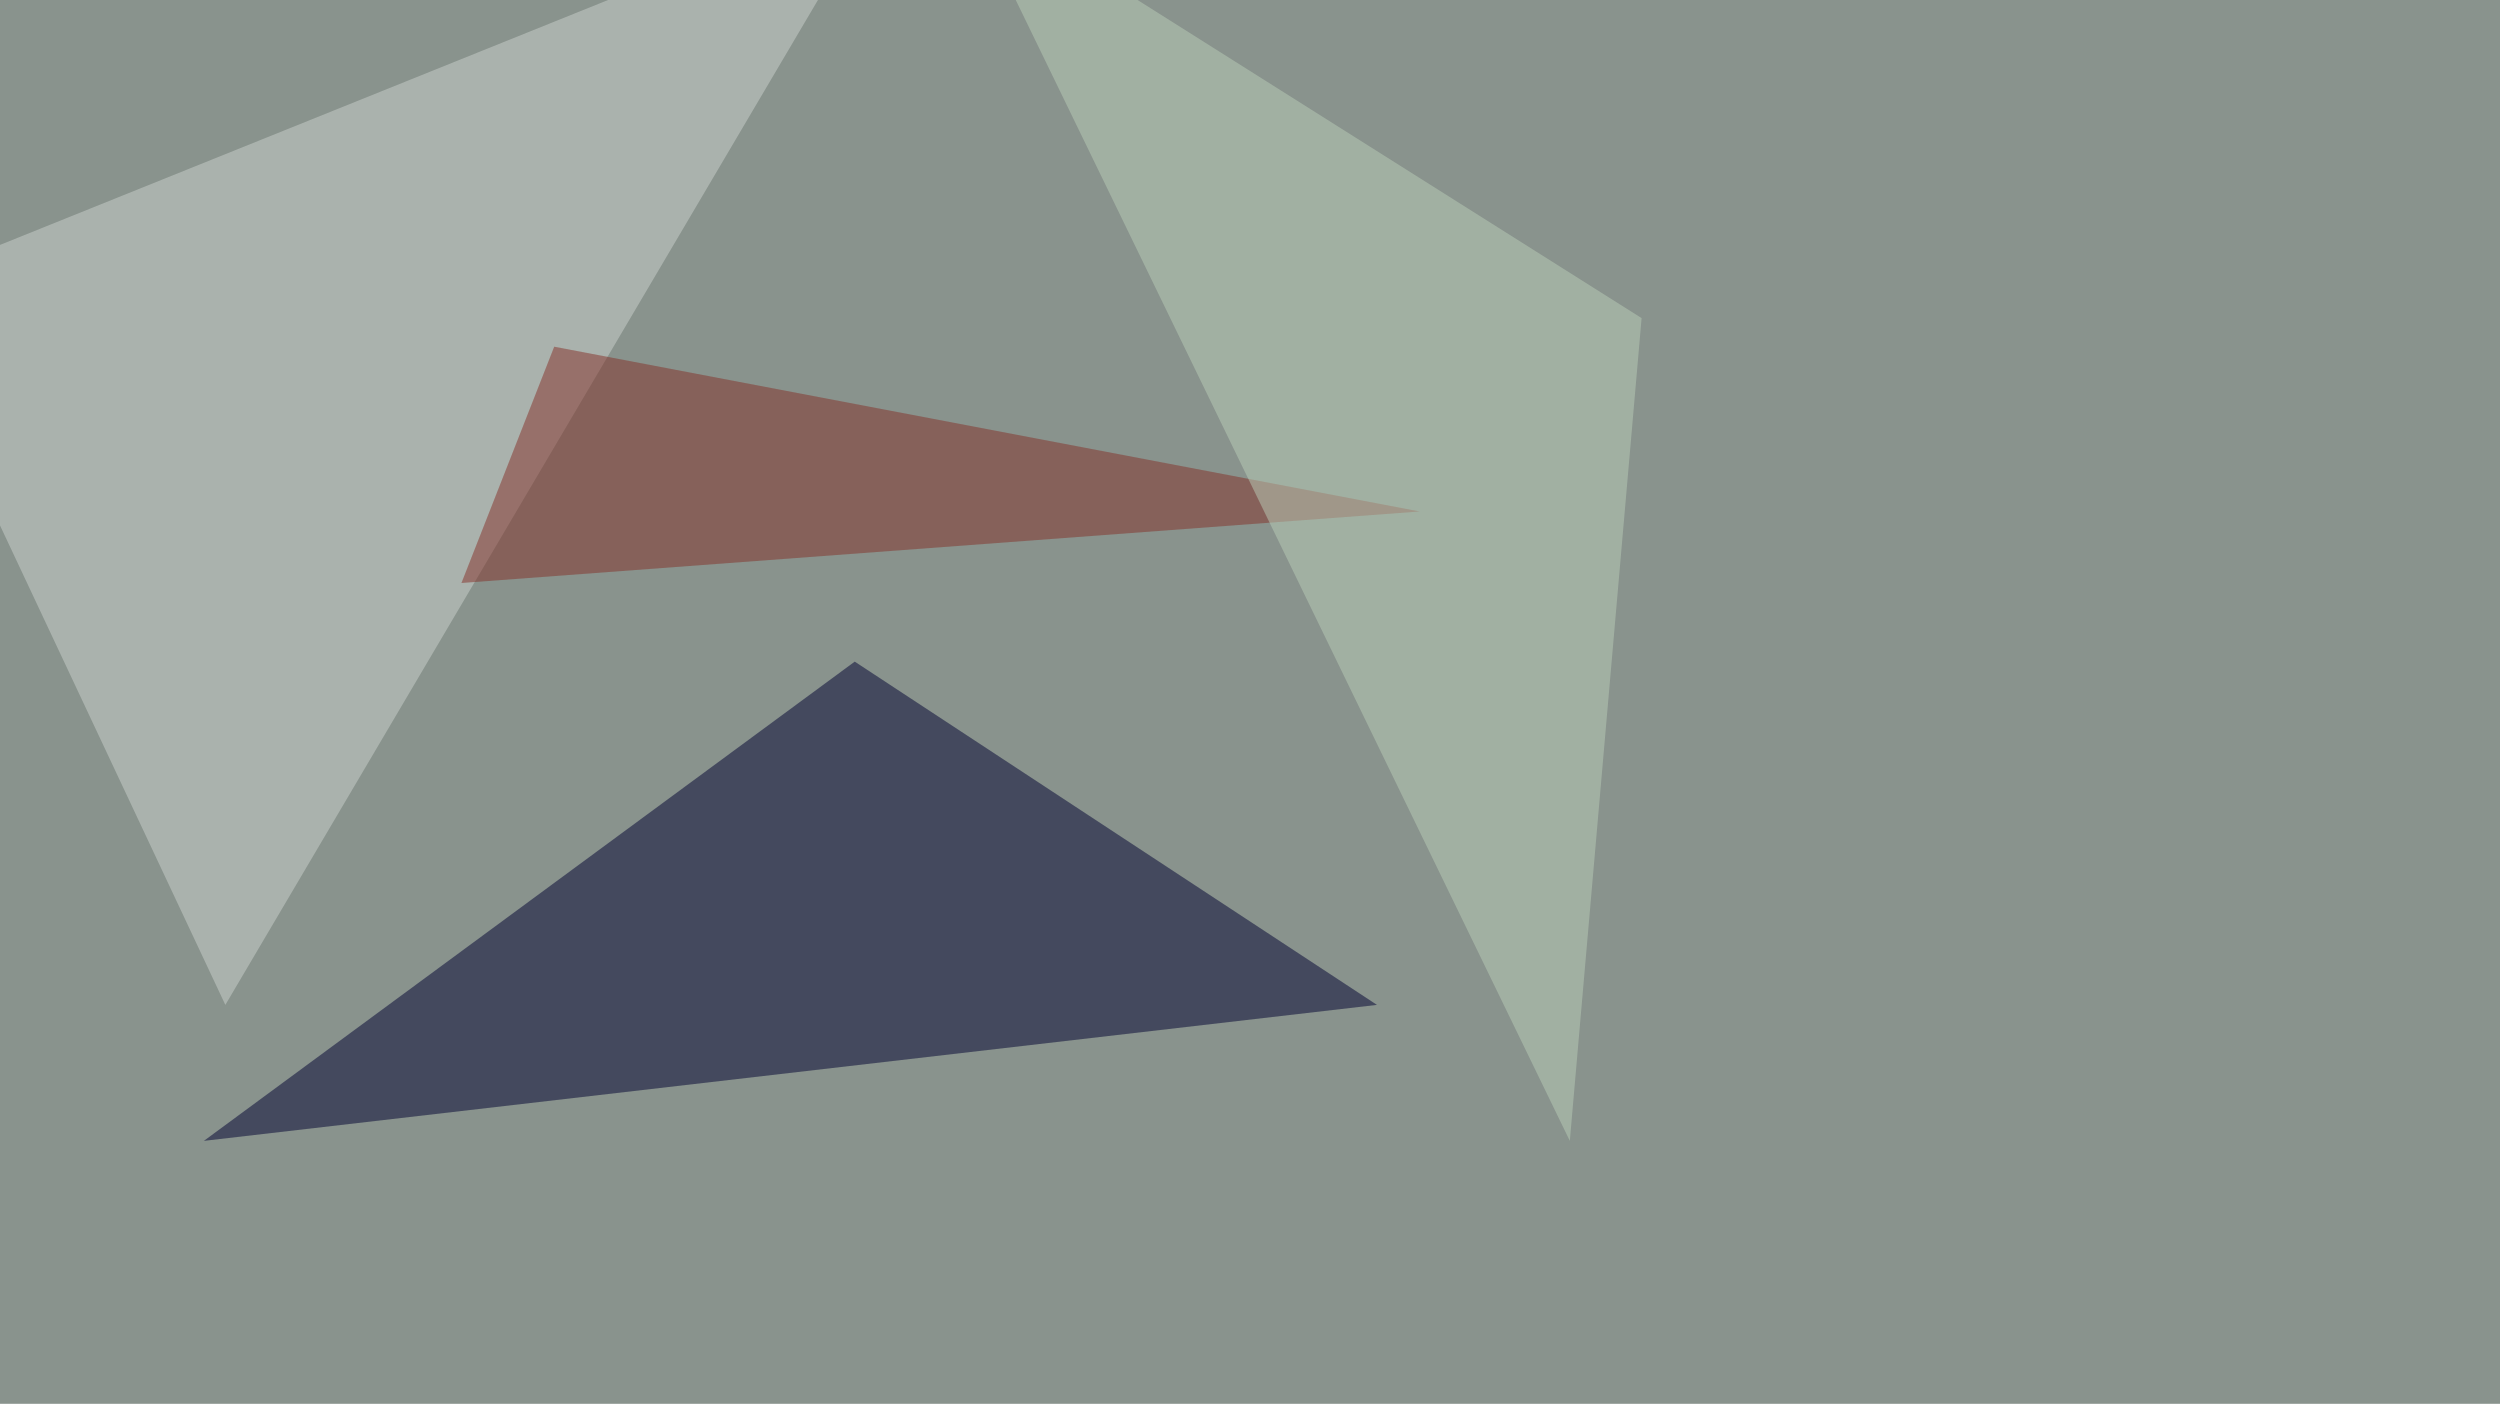 <svg xmlns="http://www.w3.org/2000/svg" width="1024" height="575" ><filter id="a"><feGaussianBlur stdDeviation="55"/></filter><rect width="100%" height="100%" fill="#89938d"/><g filter="url(#a)"><g fill-opacity=".5"><path fill="#000031" d="M350.1 271L564 411.6 83.5 467.3z"/><path fill="#cdd2cf" d="M92.3 411.6l-137.7-293 407.2-164z"/><path fill="#853029" d="M227 142l-38 96.8 392.5-29.3z"/><path fill="#bbceb9" d="M394-45.4l249 512.7 29.4-337z"/></g></g></svg>